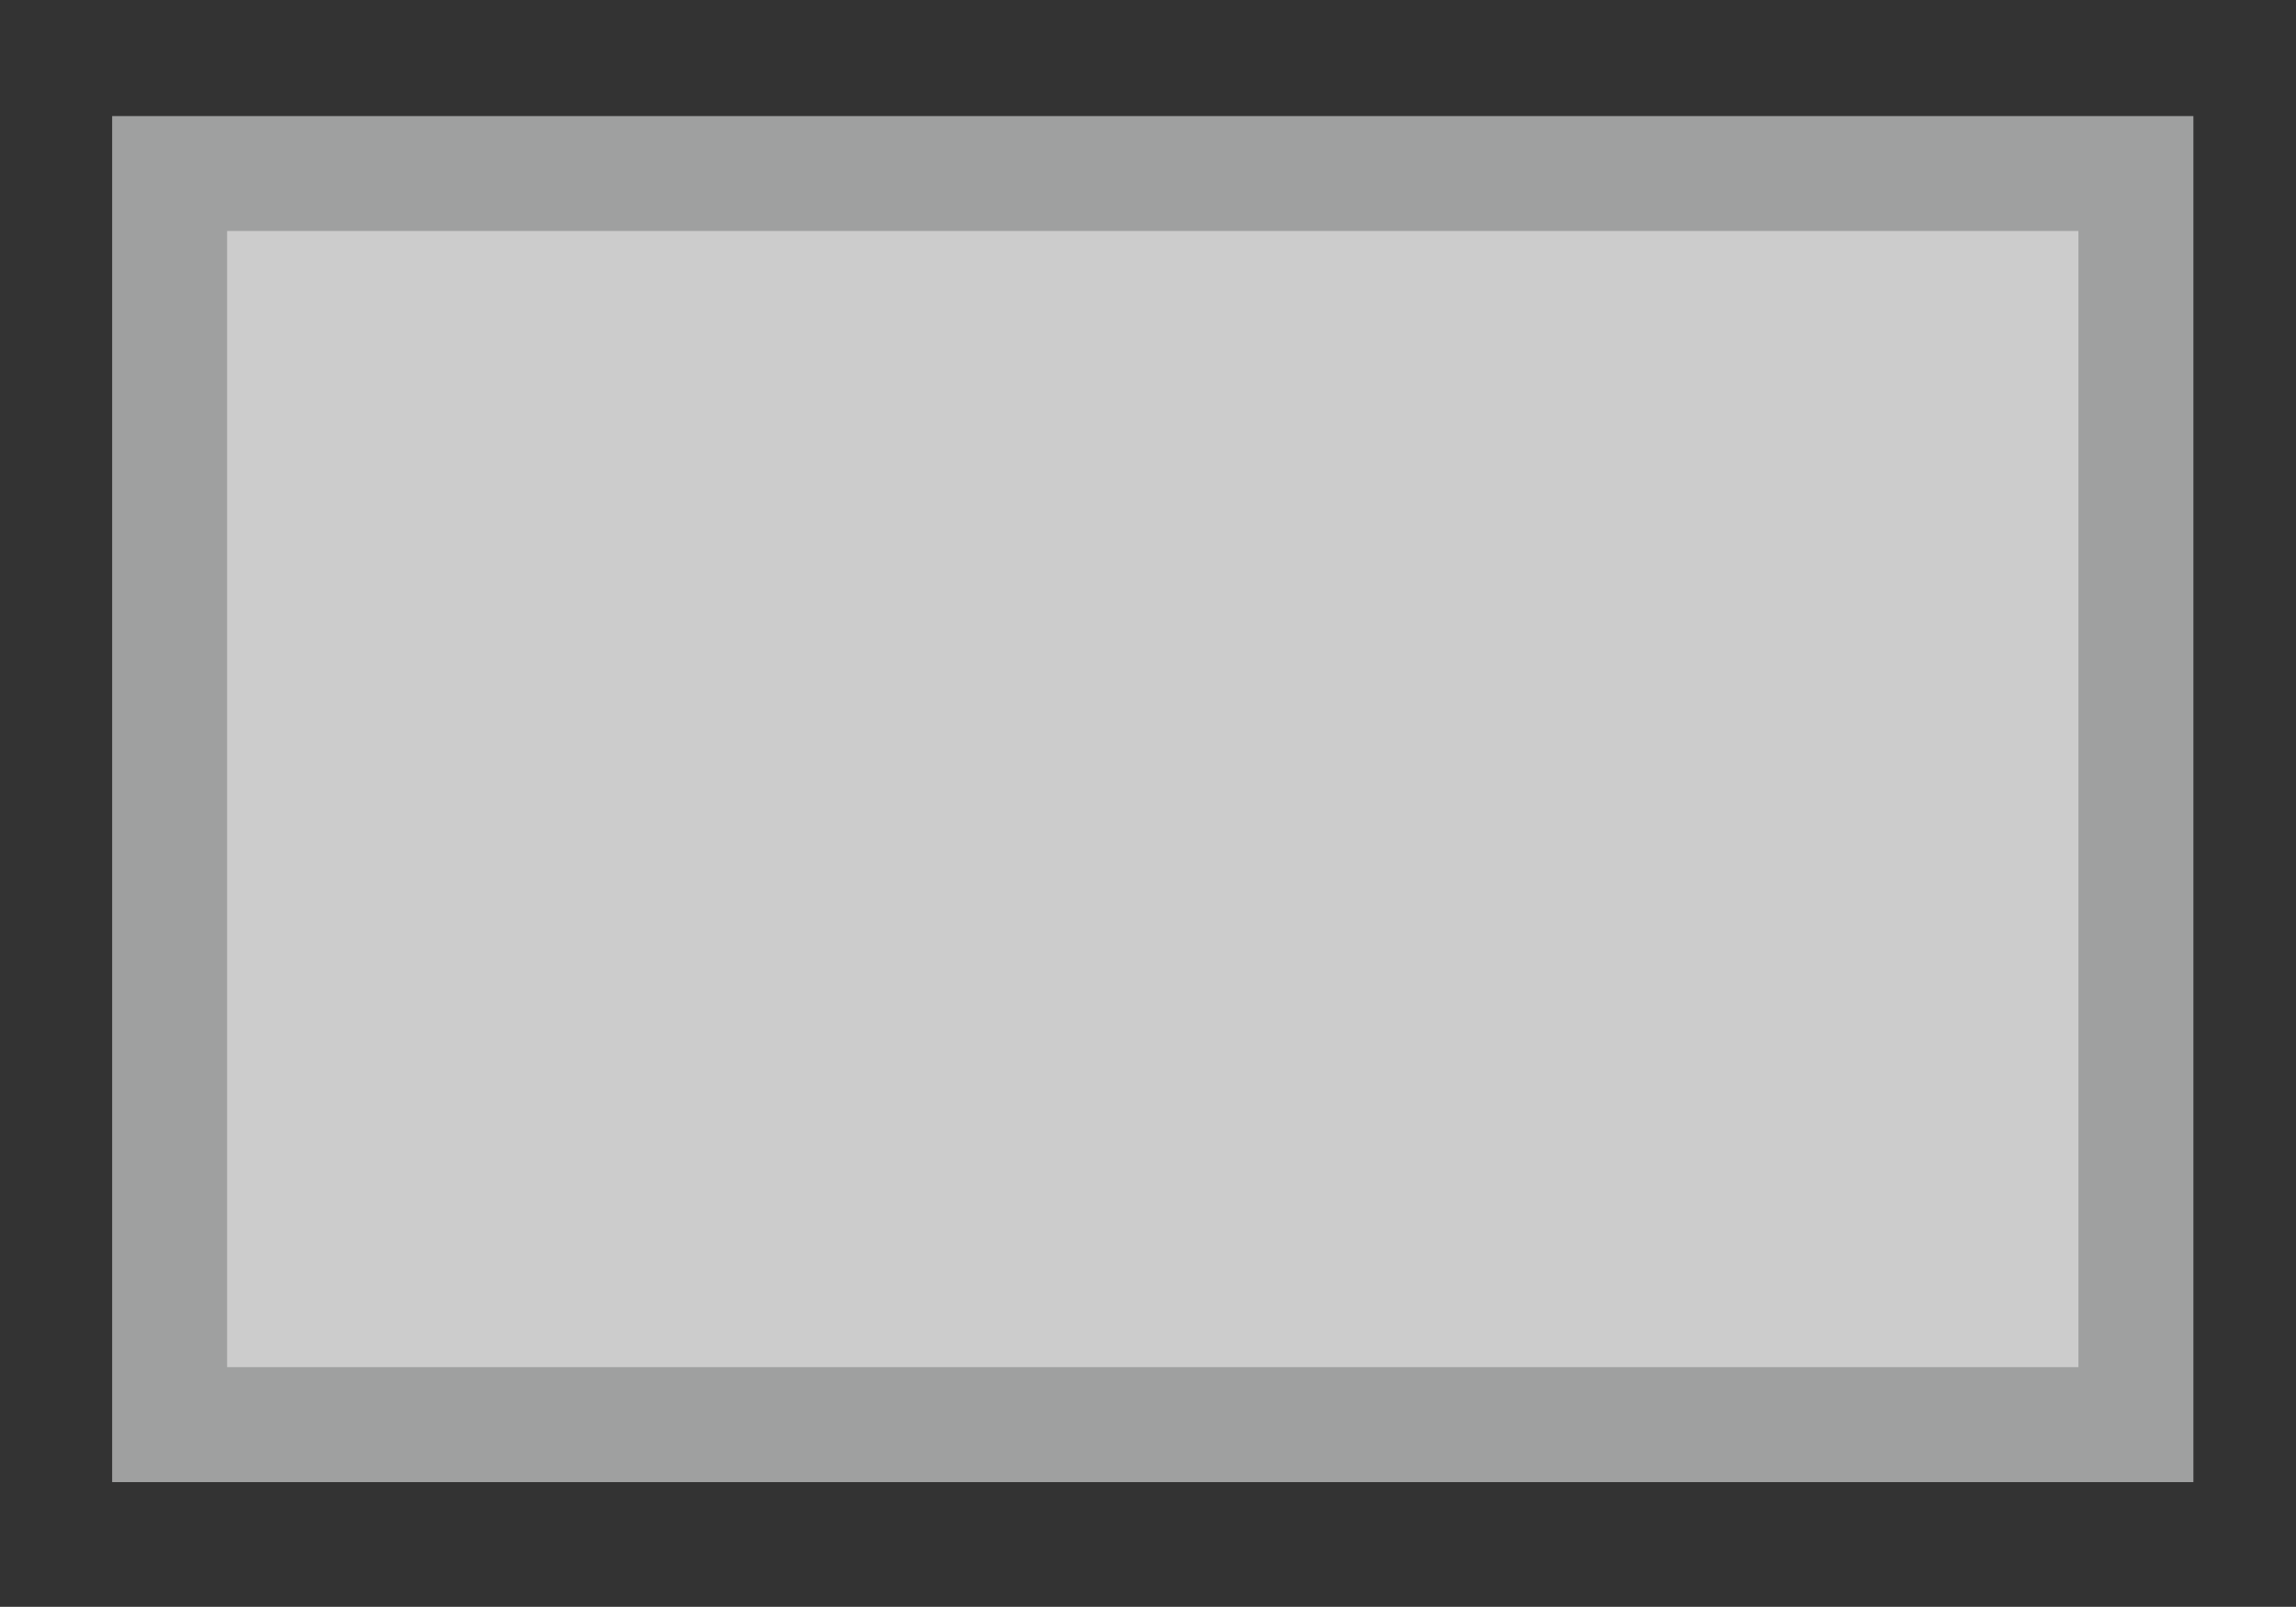 <svg width="5.292mm" height="3.704mm" version="1.1" viewBox="0 0 5.292 3.704" xmlns="http://www.w3.org/2000/svg">
 <rect x="0" y="0" width="5.292" height="3.704" fill="#333333" stroke="none"/>
 <path d="m0 0h5.292v3.704h-5.292z" style="fill:none"/>
 <path d="m0.391 0.4h4.532v2.884h-4.532z" style="fill-opacity:0.75;fill:rgb(255,255,255);stroke-linecap:round;stroke-miterlimit:5;stroke-width:.265;stroke:#9fa0a0"/>
</svg>
